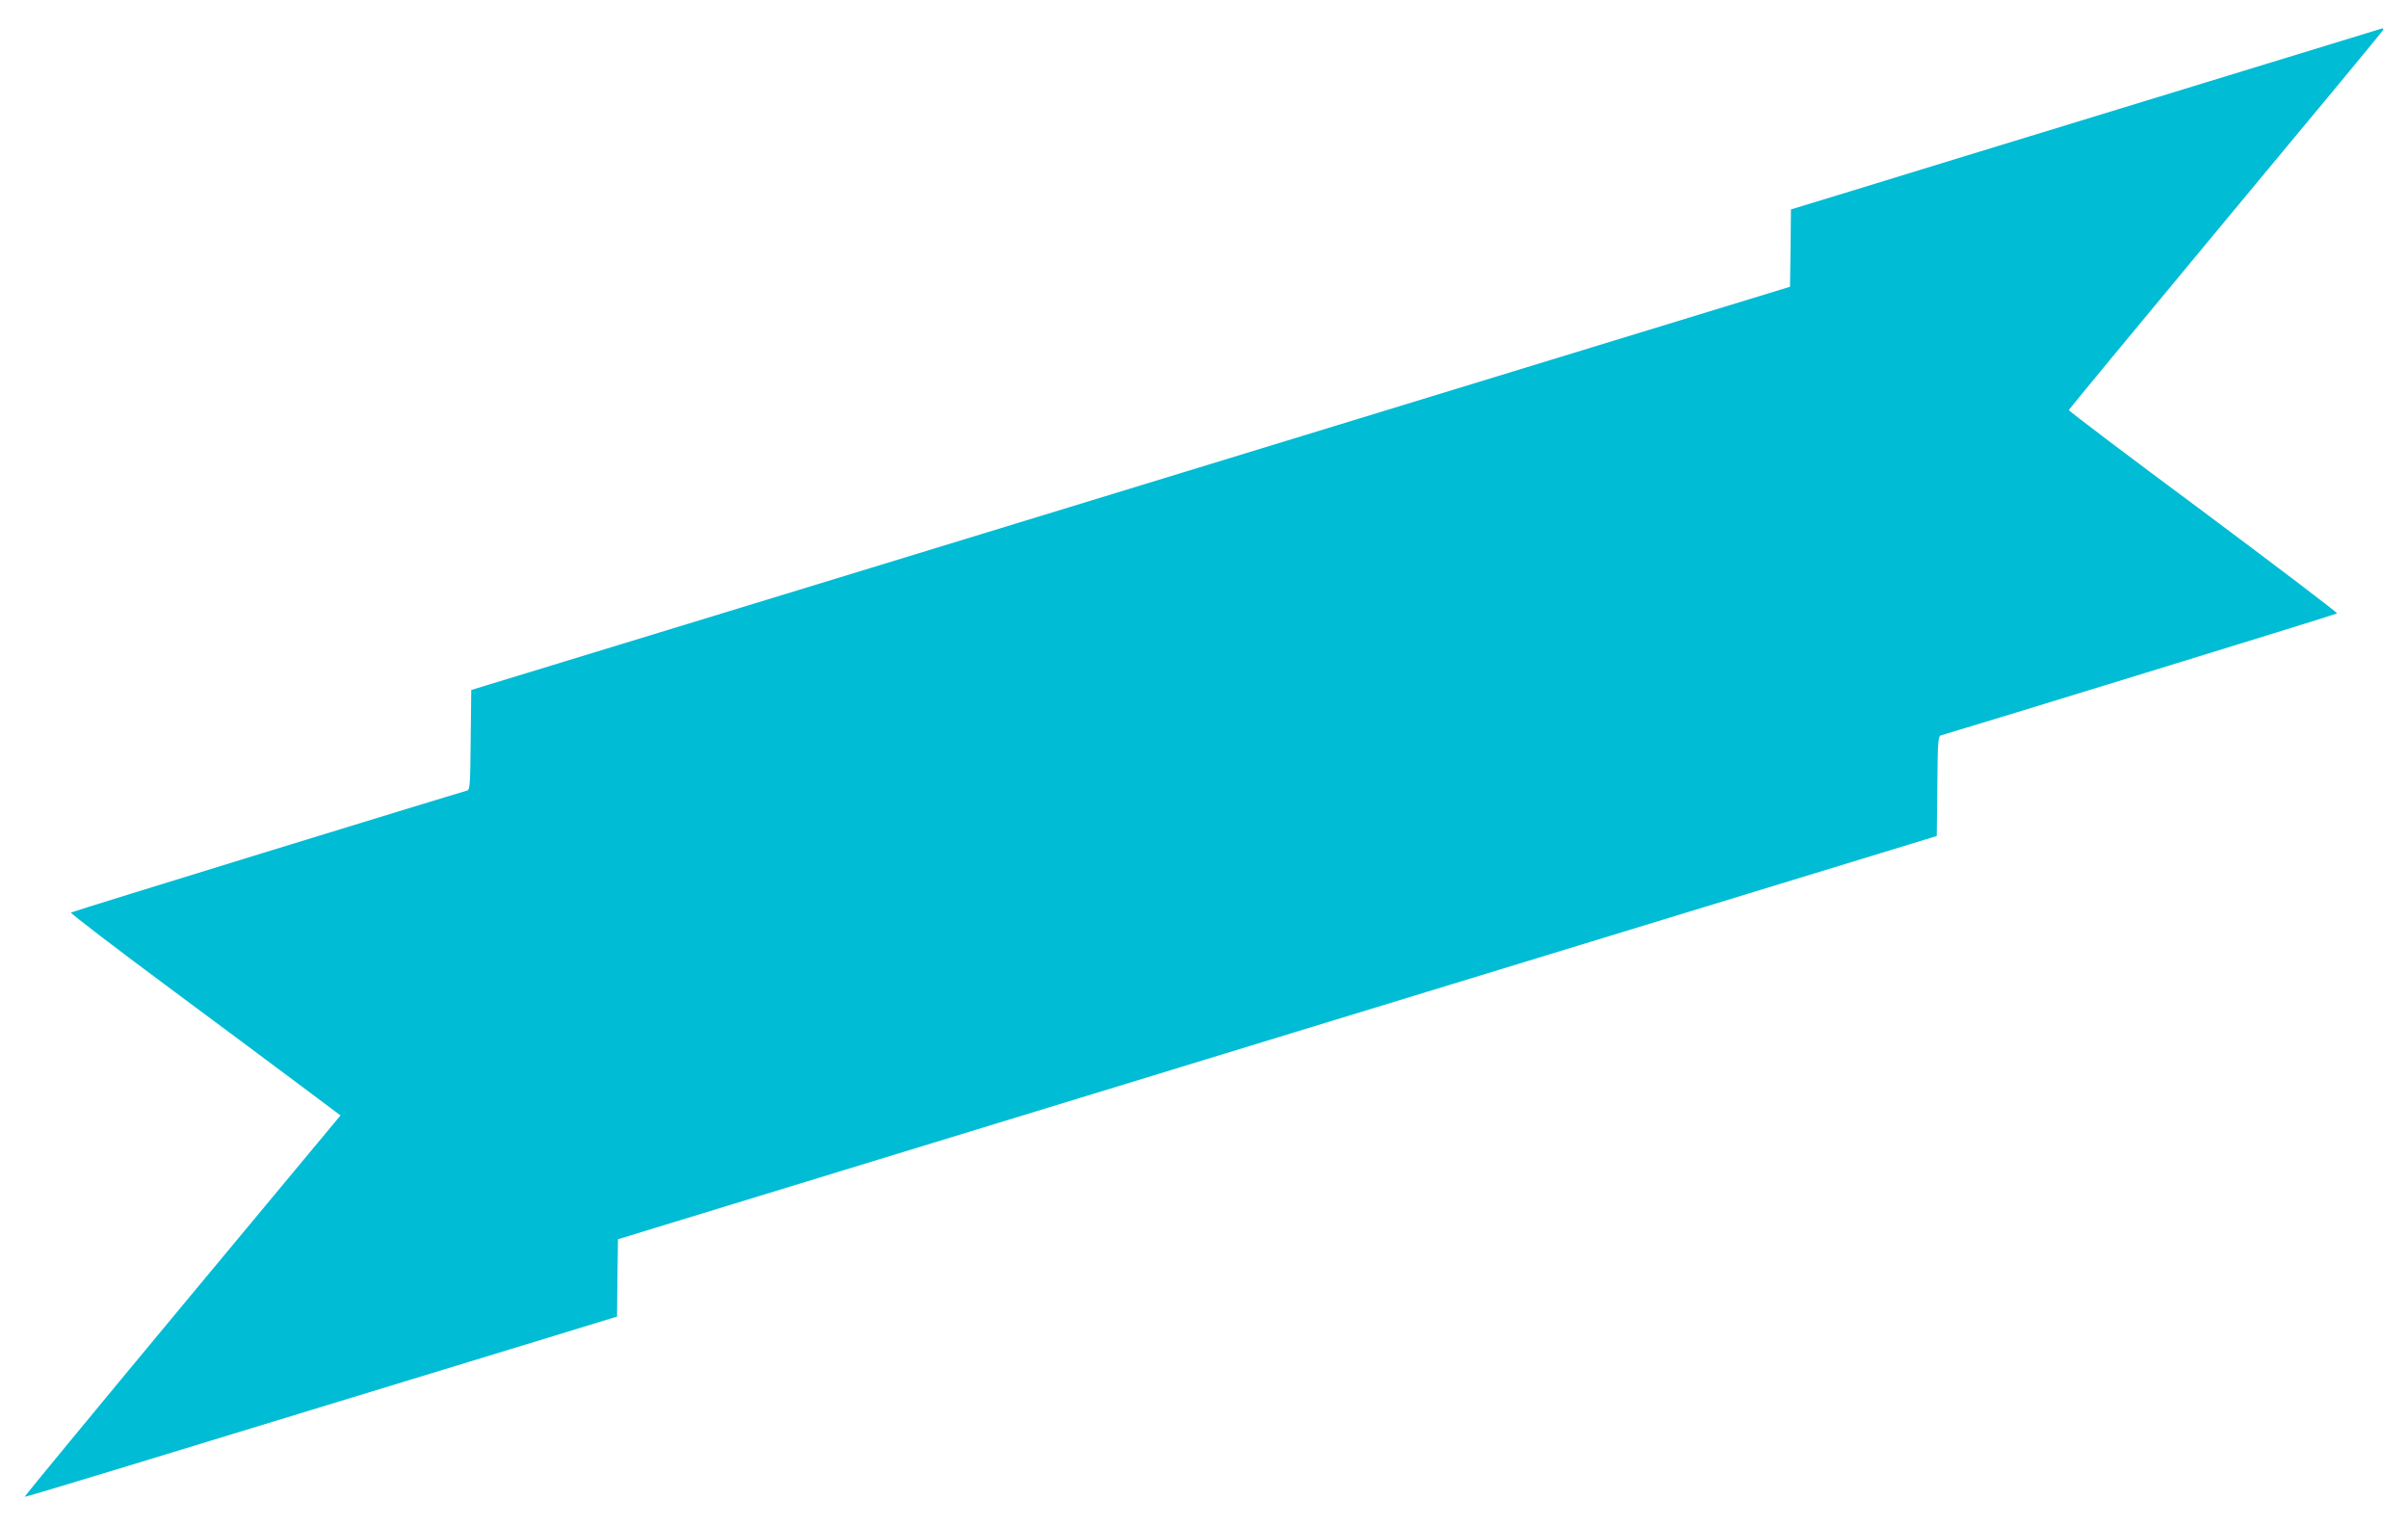 <?xml version="1.0" standalone="no"?>
<!DOCTYPE svg PUBLIC "-//W3C//DTD SVG 20010904//EN"
 "http://www.w3.org/TR/2001/REC-SVG-20010904/DTD/svg10.dtd">
<svg version="1.0" xmlns="http://www.w3.org/2000/svg"
 width="1280pt" height="811pt" viewBox="0 0 1280 811"
 preserveAspectRatio="xMidYMid meet">
<g transform="translate(0,811) scale(0.1,-0.1)"
fill="#00bcd4" stroke="none">
<path d="M11405 7574 c-687 -210 -1393 -426 -1567 -480 l-318 -97 -2 -206 -3
-205 -1560 -477 c-858 -262 -2435 -745 -3505 -1072 l-1945 -594 -3 -266 c-2
-241 -4 -265 -20 -269 -90 -25 -2099 -642 -2105 -648 -4 -3 243 -193 550 -420
307 -228 631 -469 720 -536 l163 -122 -841 -1011 c-463 -557 -840 -1014 -838
-1016 3 -3 564 168 2816 856 l333 102 2 206 3 205 3505 1072 3505 1071 3 266
c2 241 4 265 20 269 89 25 2099 642 2105 648 4 3 -316 246 -710 540 -395 293
-717 536 -716 541 2 5 377 459 835 1010 458 550 835 1005 836 1010 2 5 0 8 -5
8 -4 -1 -570 -174 -1258 -385z"/>
</g>
</svg>

